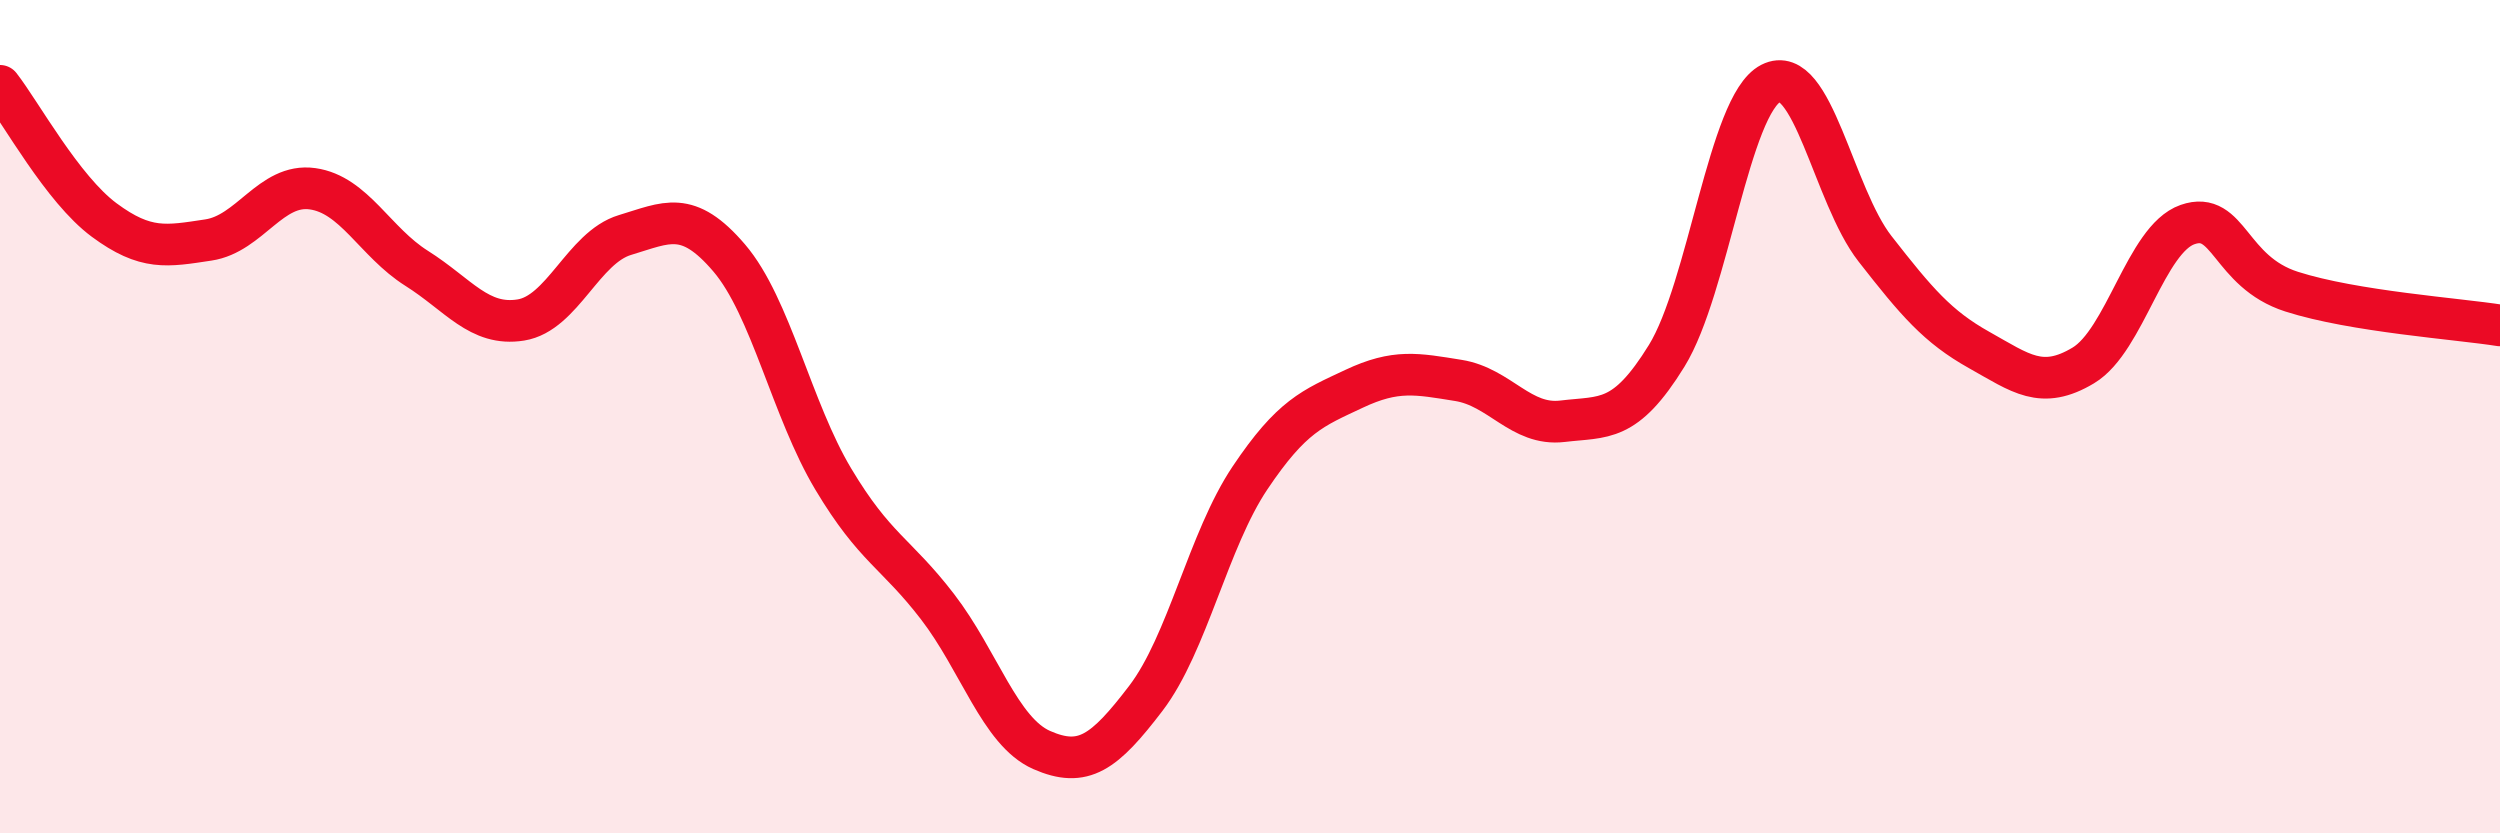 
    <svg width="60" height="20" viewBox="0 0 60 20" xmlns="http://www.w3.org/2000/svg">
      <path
        d="M 0,2.06 C 0.5,2.7 1.5,4.54 2.5,5.28 C 3.5,6.02 4,5.91 5,5.76 C 6,5.61 6.5,4.39 7.5,4.53 C 8.5,4.67 9,5.81 10,6.44 C 11,7.07 11.5,7.84 12.5,7.68 C 13.5,7.52 14,5.94 15,5.64 C 16,5.34 16.5,5.02 17.5,6.19 C 18.5,7.36 19,9.83 20,11.5 C 21,13.17 21.5,13.26 22.5,14.56 C 23.5,15.86 24,17.56 25,18 C 26,18.44 26.5,18.07 27.5,16.76 C 28.5,15.45 29,12.96 30,11.47 C 31,9.98 31.5,9.8 32.5,9.33 C 33.5,8.86 34,8.97 35,9.13 C 36,9.29 36.5,10.23 37.5,10.11 C 38.5,9.99 39,10.16 40,8.54 C 41,6.92 41.5,2.51 42.5,2 C 43.5,1.49 44,4.69 45,5.97 C 46,7.25 46.5,7.84 47.5,8.4 C 48.5,8.96 49,9.37 50,8.77 C 51,8.17 51.5,5.74 52.5,5.39 C 53.5,5.04 53.5,6.52 55,7 C 56.5,7.48 59,7.65 60,7.81L60 20L0 20Z"
        fill="#EB0A25"
        opacity="0.1"
        stroke-linecap="round"
        stroke-linejoin="round"
      />
      <path
        d="M 0,2.06 C 0.5,2.7 1.5,4.54 2.5,5.28 C 3.5,6.02 4,5.91 5,5.76 C 6,5.61 6.5,4.39 7.5,4.53 C 8.5,4.67 9,5.81 10,6.44 C 11,7.07 11.5,7.84 12.5,7.68 C 13.5,7.52 14,5.94 15,5.64 C 16,5.34 16.5,5.02 17.5,6.19 C 18.5,7.36 19,9.83 20,11.5 C 21,13.17 21.5,13.26 22.5,14.56 C 23.5,15.86 24,17.56 25,18 C 26,18.44 26.5,18.07 27.5,16.76 C 28.5,15.45 29,12.96 30,11.47 C 31,9.98 31.5,9.8 32.5,9.33 C 33.5,8.86 34,8.97 35,9.13 C 36,9.29 36.5,10.23 37.5,10.11 C 38.5,9.99 39,10.16 40,8.54 C 41,6.92 41.5,2.51 42.5,2 C 43.5,1.49 44,4.69 45,5.97 C 46,7.25 46.5,7.84 47.5,8.4 C 48.5,8.96 49,9.37 50,8.77 C 51,8.17 51.5,5.74 52.5,5.39 C 53.5,5.04 53.5,6.52 55,7 C 56.5,7.48 59,7.65 60,7.81"
        stroke="#EB0A25"
        stroke-width="1"
        fill="none"
        stroke-linecap="round"
        stroke-linejoin="round"
      />
    </svg>
  
